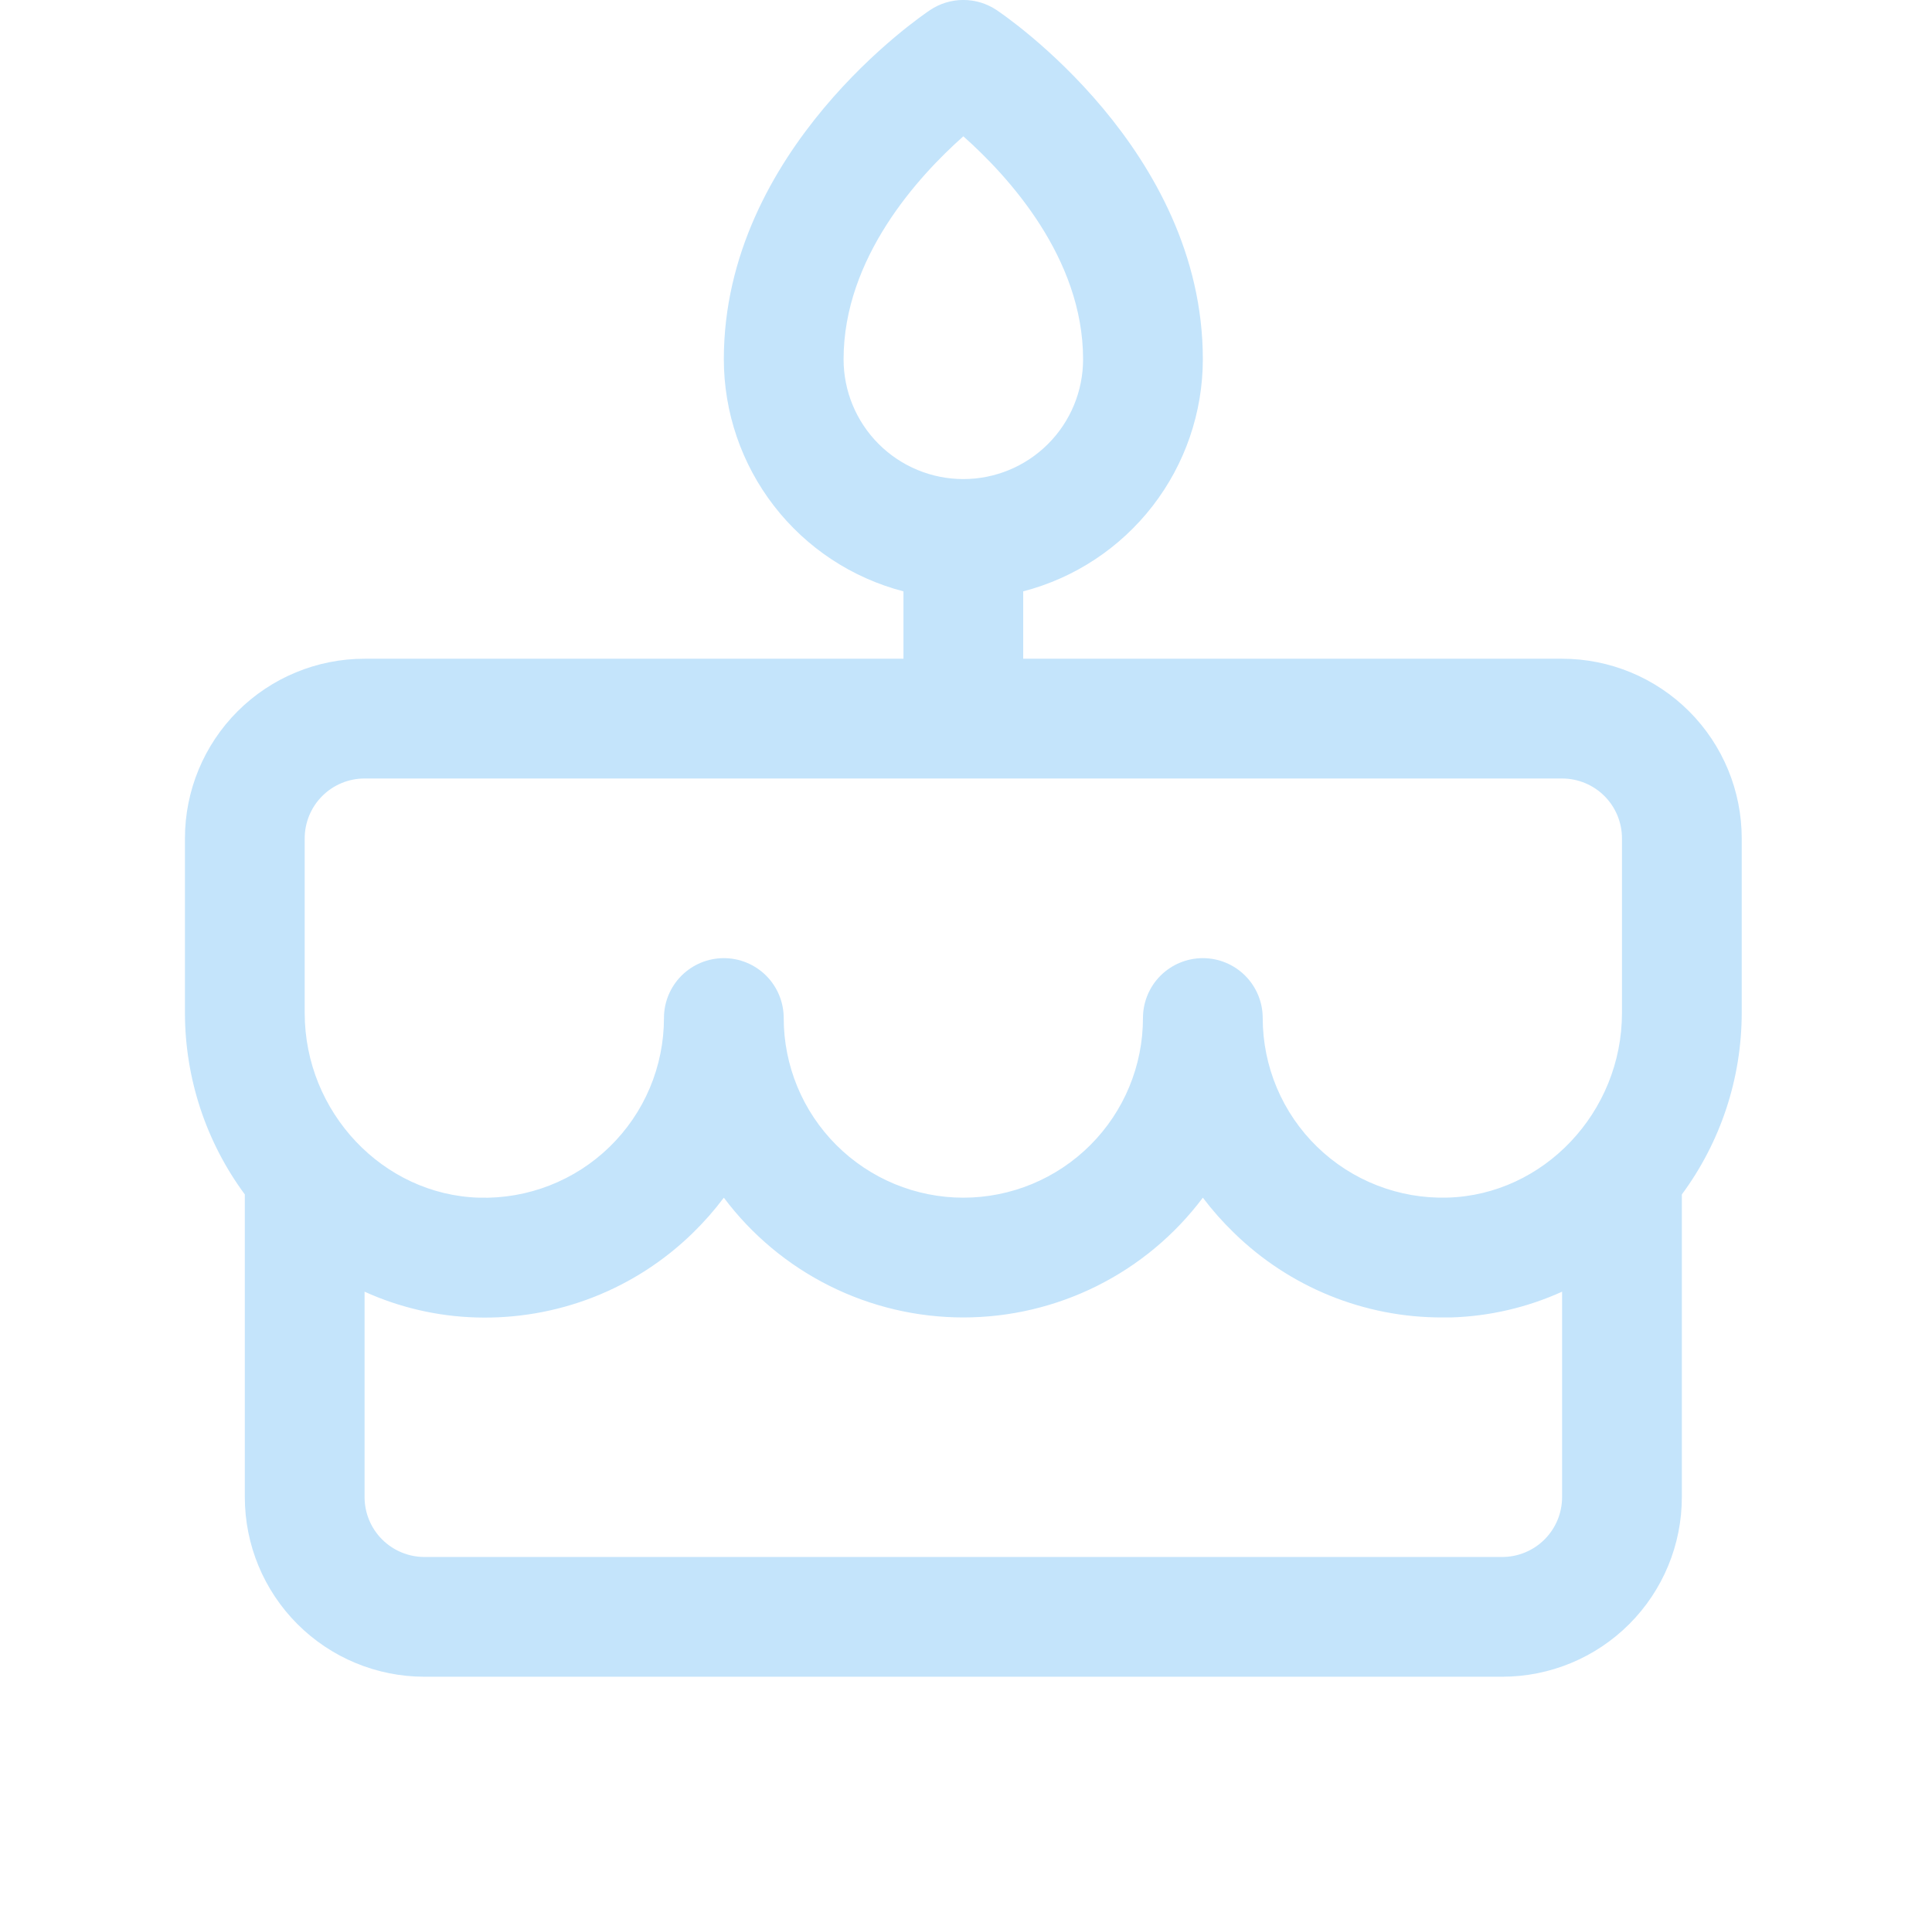 <svg width="121" height="120" viewBox="0 0 121 120" fill="none" xmlns="http://www.w3.org/2000/svg">
<path d="M109.083 52.501C109.083 49.517 107.898 46.655 105.788 44.545C103.678 42.436 100.817 41.251 97.833 41.251H64.083V37.032C67.302 36.196 70.152 34.316 72.188 31.686C74.224 29.056 75.33 25.826 75.333 22.5C75.333 9.375 62.939 0.98 62.414 0.629C61.798 0.217 61.074 -0.002 60.333 -0.002C59.592 -0.002 58.868 0.217 58.252 0.629C57.727 0.98 45.333 9.375 45.333 22.5C45.336 25.826 46.442 29.056 48.478 31.686C50.514 34.316 53.364 36.196 56.583 37.032V41.251H22.833C19.849 41.251 16.988 42.436 14.878 44.545C12.768 46.655 11.583 49.517 11.583 52.501V63.436C11.587 67.527 12.901 71.509 15.333 74.799V93.751C15.333 96.734 16.518 99.596 18.628 101.705C20.738 103.815 23.599 105 26.583 105H94.083C97.067 105 99.928 103.815 102.038 101.705C104.148 99.596 105.333 96.734 105.333 93.751V74.799C107.765 71.509 109.079 67.527 109.083 63.436V52.501ZM52.833 22.5C52.833 16.14 57.52 11.035 60.333 8.536C63.145 11.035 67.833 16.14 67.833 22.5C67.833 24.49 67.043 26.397 65.636 27.804C64.23 29.21 62.322 30 60.333 30C58.344 30 56.436 29.21 55.03 27.804C53.623 26.397 52.833 24.49 52.833 22.5ZM19.083 52.501C19.083 51.506 19.478 50.552 20.181 49.849C20.885 49.146 21.838 48.751 22.833 48.751H97.833C98.828 48.751 99.781 49.146 100.485 49.849C101.188 50.552 101.583 51.506 101.583 52.501V63.436C101.583 69.647 96.68 74.832 90.652 74.996C89.148 75.038 87.651 74.779 86.25 74.233C84.848 73.687 83.57 72.866 82.492 71.817C81.413 70.769 80.556 69.515 79.97 68.129C79.385 66.744 79.083 65.255 79.083 63.751C79.083 62.756 78.688 61.802 77.985 61.099C77.281 60.396 76.328 60.001 75.333 60.001C74.338 60.001 73.385 60.396 72.681 61.099C71.978 61.802 71.583 62.756 71.583 63.751C71.583 66.734 70.398 69.596 68.288 71.705C66.178 73.815 63.317 75.001 60.333 75.001C57.349 75.001 54.488 73.815 52.378 71.705C50.268 69.596 49.083 66.734 49.083 63.751C49.083 62.756 48.688 61.802 47.985 61.099C47.281 60.396 46.328 60.001 45.333 60.001C44.338 60.001 43.385 60.396 42.681 61.099C41.978 61.802 41.583 62.756 41.583 63.751C41.584 65.255 41.282 66.745 40.697 68.131C40.112 69.517 39.255 70.771 38.176 71.82C37.097 72.869 35.819 73.691 34.417 74.237C33.016 74.784 31.518 75.043 30.014 75.001C23.986 74.832 19.083 69.647 19.083 63.436V52.501ZM94.083 97.501H26.583C25.588 97.501 24.635 97.105 23.931 96.402C23.228 95.699 22.833 94.745 22.833 93.751V80.888C25.028 81.883 27.399 82.431 29.808 82.501C32.314 82.578 34.81 82.149 37.146 81.238C39.482 80.327 41.61 78.953 43.402 77.199C44.101 76.517 44.747 75.782 45.333 75.001C47.08 77.329 49.344 79.219 51.948 80.521C54.551 81.823 57.422 82.501 60.333 82.501C63.244 82.501 66.115 81.823 68.718 80.521C71.322 79.219 73.587 77.329 75.333 75.001C75.921 75.779 76.568 76.511 77.269 77.189C80.757 80.606 85.45 82.514 90.333 82.501C90.511 82.501 90.689 82.501 90.867 82.501C93.273 82.43 95.641 81.881 97.833 80.888V93.751C97.833 94.745 97.438 95.699 96.735 96.402C96.031 97.105 95.078 97.501 94.083 97.501Z" fill="#C4E4FB"/>
</svg>
